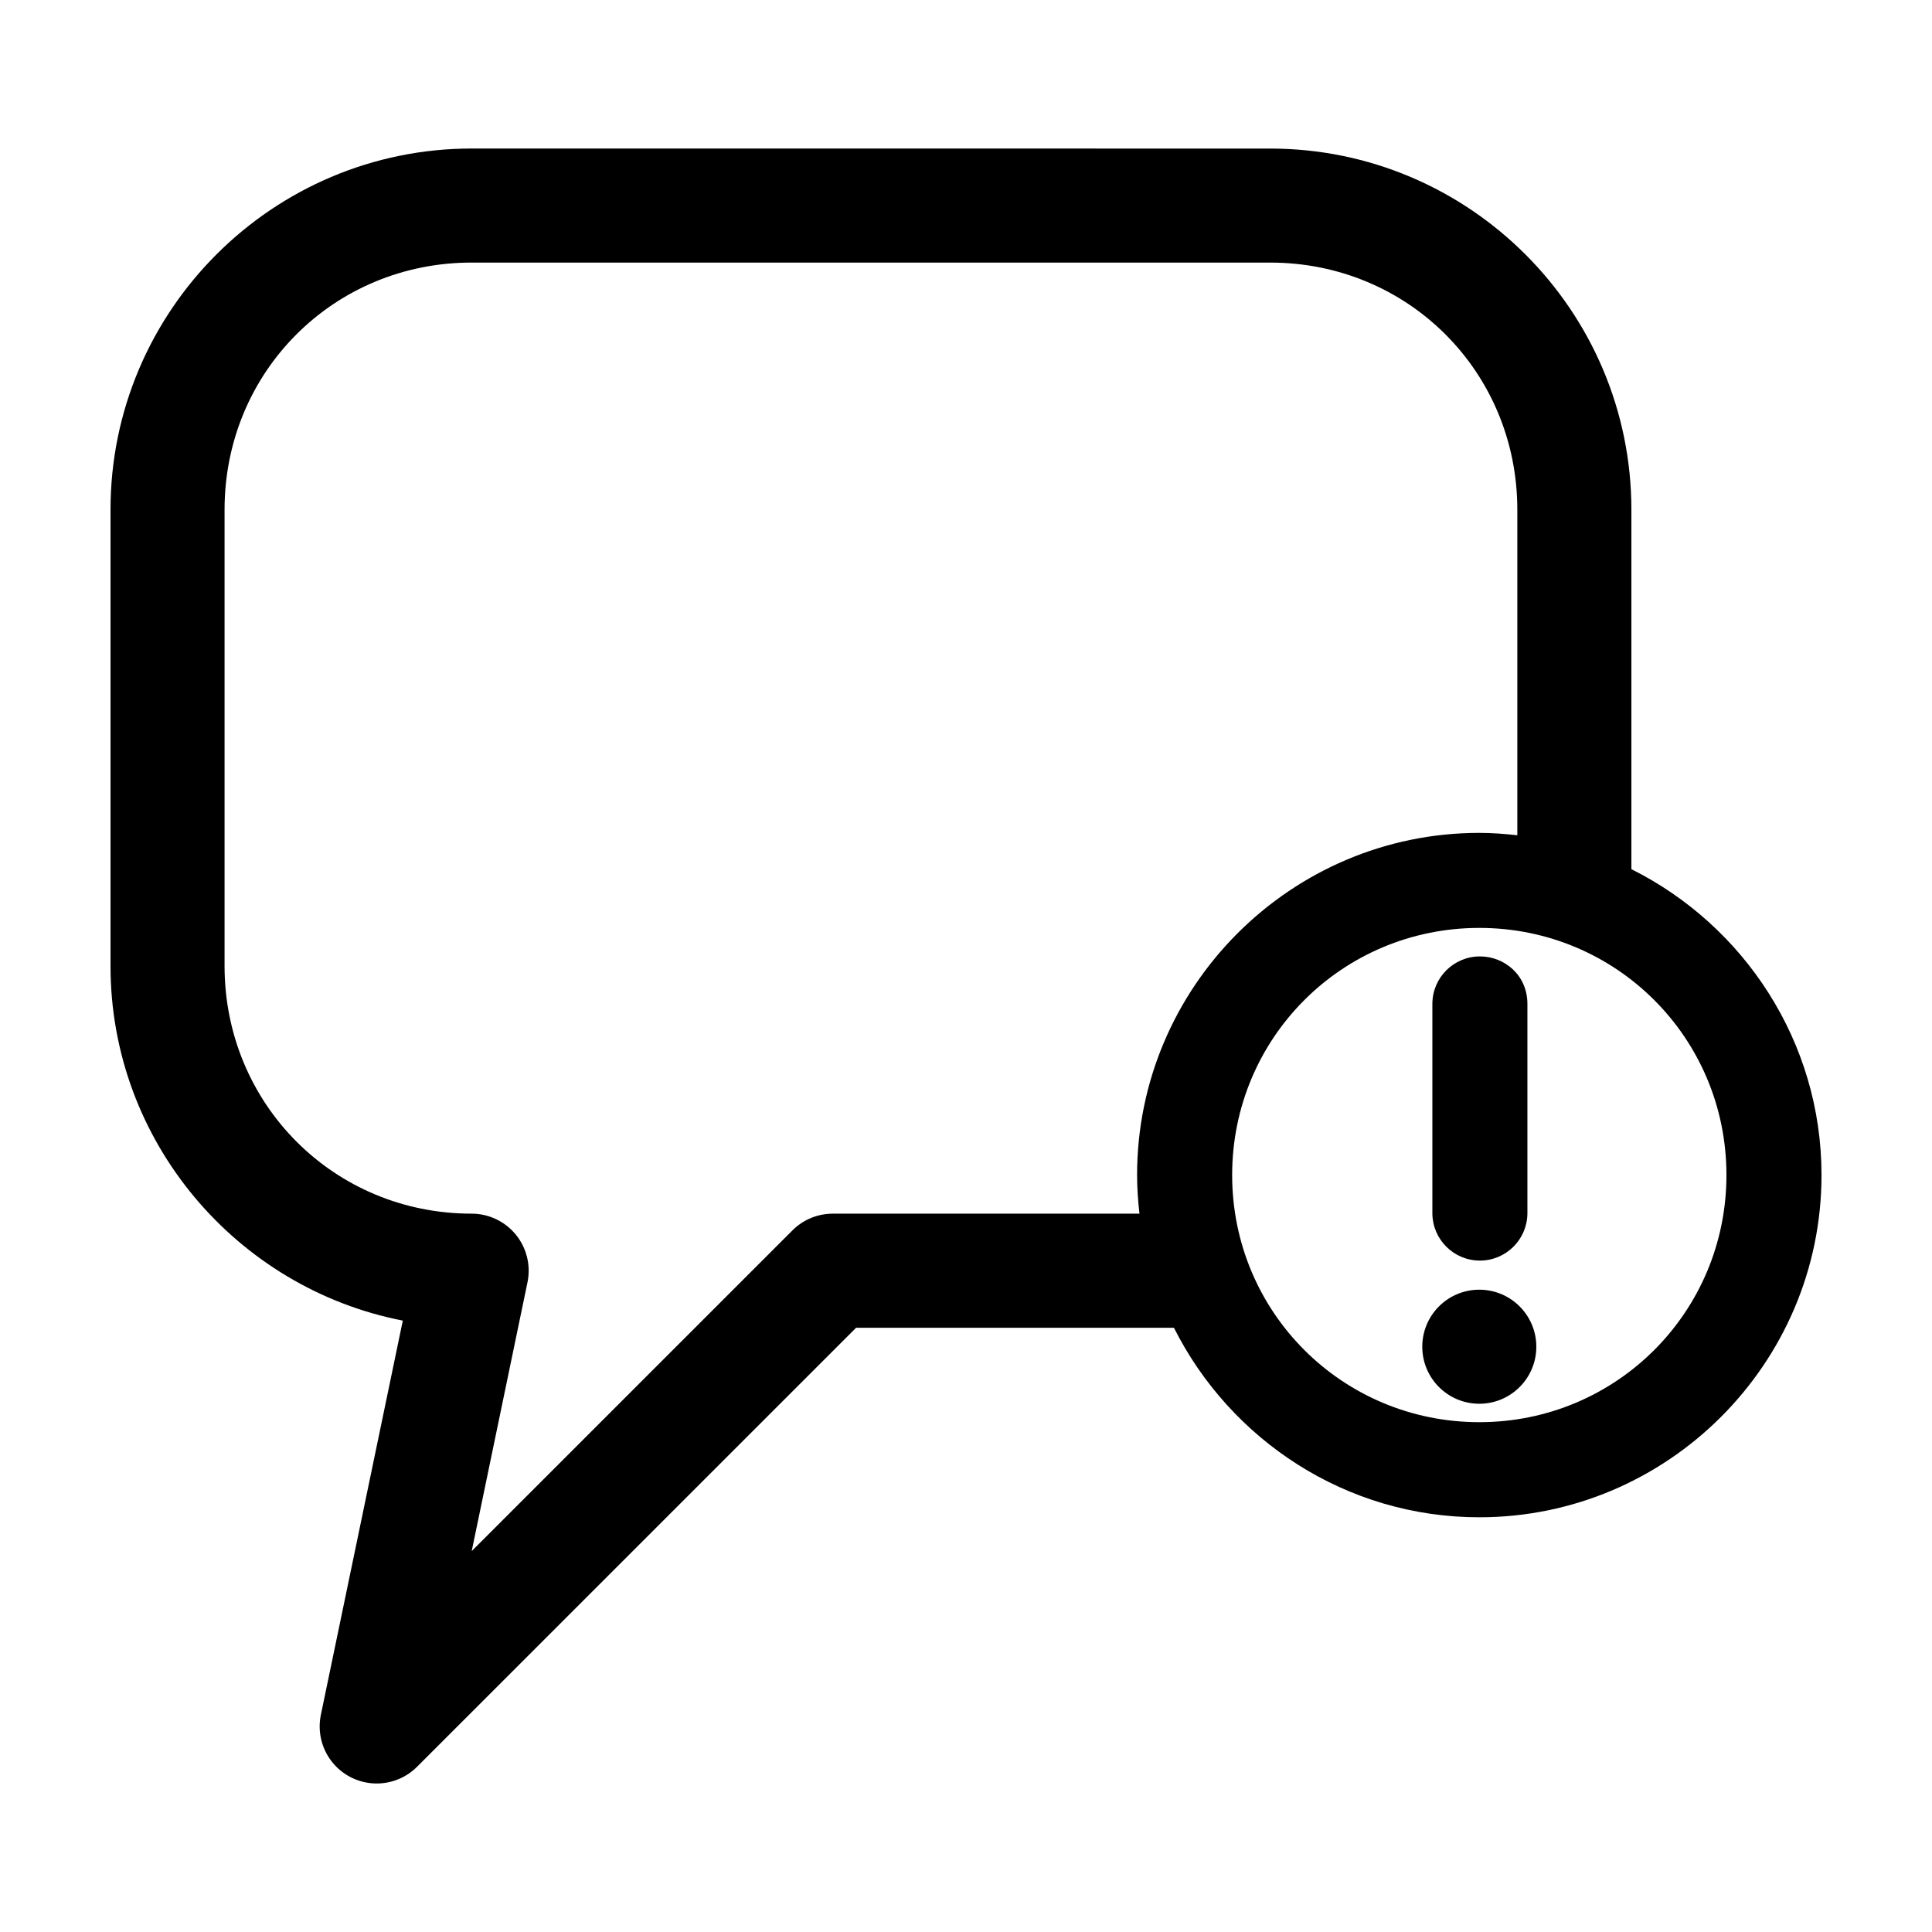<?xml version="1.0" encoding="UTF-8"?>
<!-- Uploaded to: SVG Repo, www.svgrepo.com, Generator: SVG Repo Mixer Tools -->
<svg fill="#000000" width="800px" height="800px" version="1.1" viewBox="144 144 512 512" xmlns="http://www.w3.org/2000/svg">
 <path d="m269.01 183.36c-52.77 0-95.723 42.938-95.723 95.719v120.91c0 46.512 33.43 85.402 77.461 93.984l-21.727 104.54c-0.867 4.277 0.152 8.719 2.797 12.184 2.644 3.469 6.66 5.621 11.012 5.914 4.348 0.289 8.613-1.312 11.695-4.398l116.35-116.34h84.23c14.934 29.684 45.543 50.223 80.926 50.223 49.934 0 90.688-40.75 90.688-90.68 0-35.453-20.594-66.184-50.383-81.078v-95.246c0-52.781-42.953-95.719-95.723-95.719zm0 30.227h211.6c36.547 0 65.496 28.938 65.496 65.492v86.273c-3.301-0.367-6.68-0.629-10.078-0.629-49.938 0-90.688 40.75-90.688 90.68 0 3.449 0.25 6.883 0.629 10.23h-81.238c-4.012-0.008-7.863 1.574-10.703 4.41l-85.02 85.012 14.801-71.316c0.895-4.441-0.25-9.051-3.117-12.559-2.867-3.508-7.156-5.543-11.684-5.547-36.547 0-65.496-29.094-65.496-65.648v-120.91c0-36.555 28.949-65.492 65.496-65.492zm267.02 176.32c36.32 0 65.496 29.172 65.496 65.492 0 36.32-29.176 65.492-65.496 65.492-36.32 0-65.496-29.172-65.496-65.492 0-36.32 29.176-65.492 65.496-65.492zm0.156 7.555c-6.957 0-12.594 5.637-12.594 12.594v55.574c0.086 6.883 5.691 12.438 12.594 12.438s12.508-5.555 12.594-12.438v-55.574c0-7.672-6.121-12.613-12.594-12.594zm-0.156 88.32c-8.348 0-15.113 6.766-15.113 15.113 0 8.348 6.766 15.113 15.113 15.113s15.113-6.766 15.113-15.113c0-8.348-6.766-15.113-15.113-15.113z"/>
</svg>